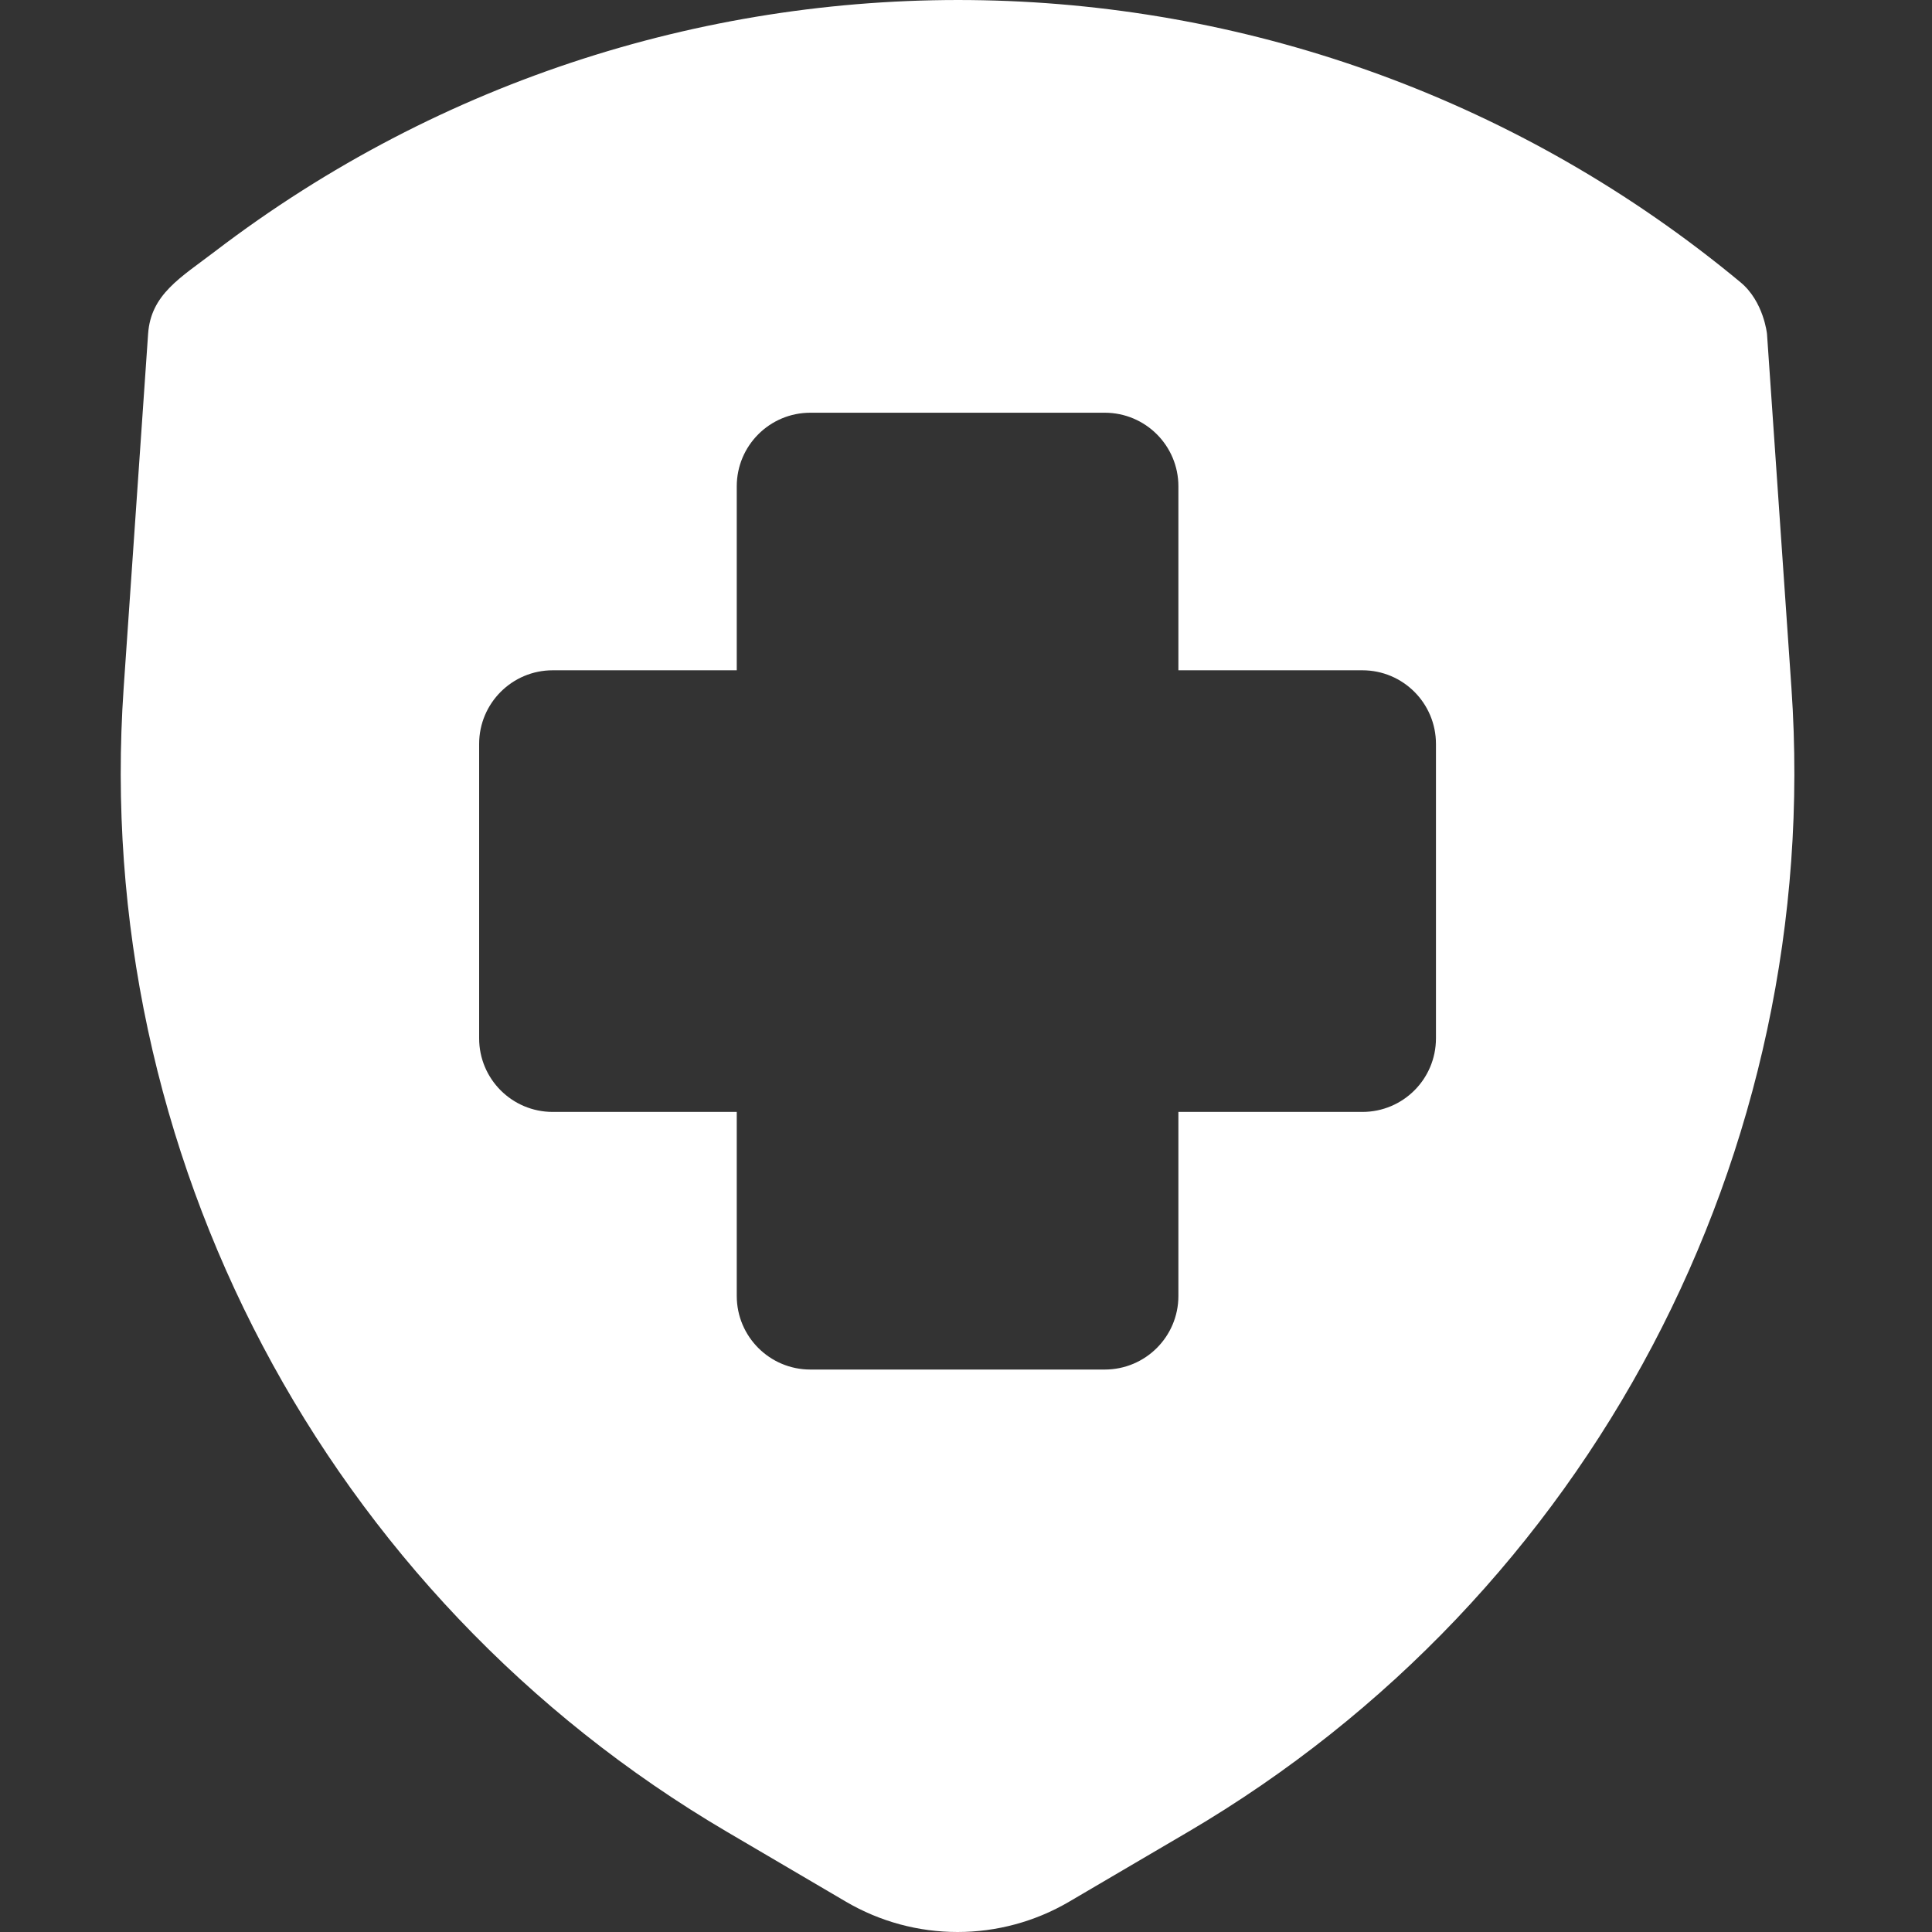 <svg width="32" height="32" viewBox="0 0 32 32" fill="none" xmlns="http://www.w3.org/2000/svg">
<rect x="0" y="0" width="32" height="32" fill="#333333" stroke="none"/>
<path fill-rule="evenodd" clip-rule="evenodd" d="M29.267 5.53C29.267 5.53 29.213 4.994 28.829 4.676C21.553 -1.362 11.071 -1.574 3.558 4.166C2.989 4.6 2.498 4.875 2.453 5.53C2.336 7.23 2.271 8.163 2.048 11.397C1.517 19.096 5.388 26.433 12.043 30.342L14.008 31.496C15.151 32.168 16.569 32.168 17.712 31.496L19.678 30.342C26.332 26.433 30.203 19.096 29.672 11.397C29.449 8.163 29.267 5.53 29.267 5.53ZM19.518 11.102V8.055C19.518 7.381 18.972 6.836 18.298 6.836H13.422C12.749 6.836 12.203 7.381 12.203 8.055V11.102H9.155C8.482 11.102 7.936 11.648 7.936 12.322V17.198C7.936 17.872 8.482 18.417 9.155 18.417H12.203V21.465C12.203 22.138 12.749 22.684 13.422 22.684H18.298C18.972 22.684 19.518 22.138 19.518 21.465V18.417H22.565C23.239 18.417 23.784 17.872 23.784 17.198V12.322C23.784 11.648 23.239 11.102 22.565 11.102H19.518Z" fill="white"/>
</svg>
